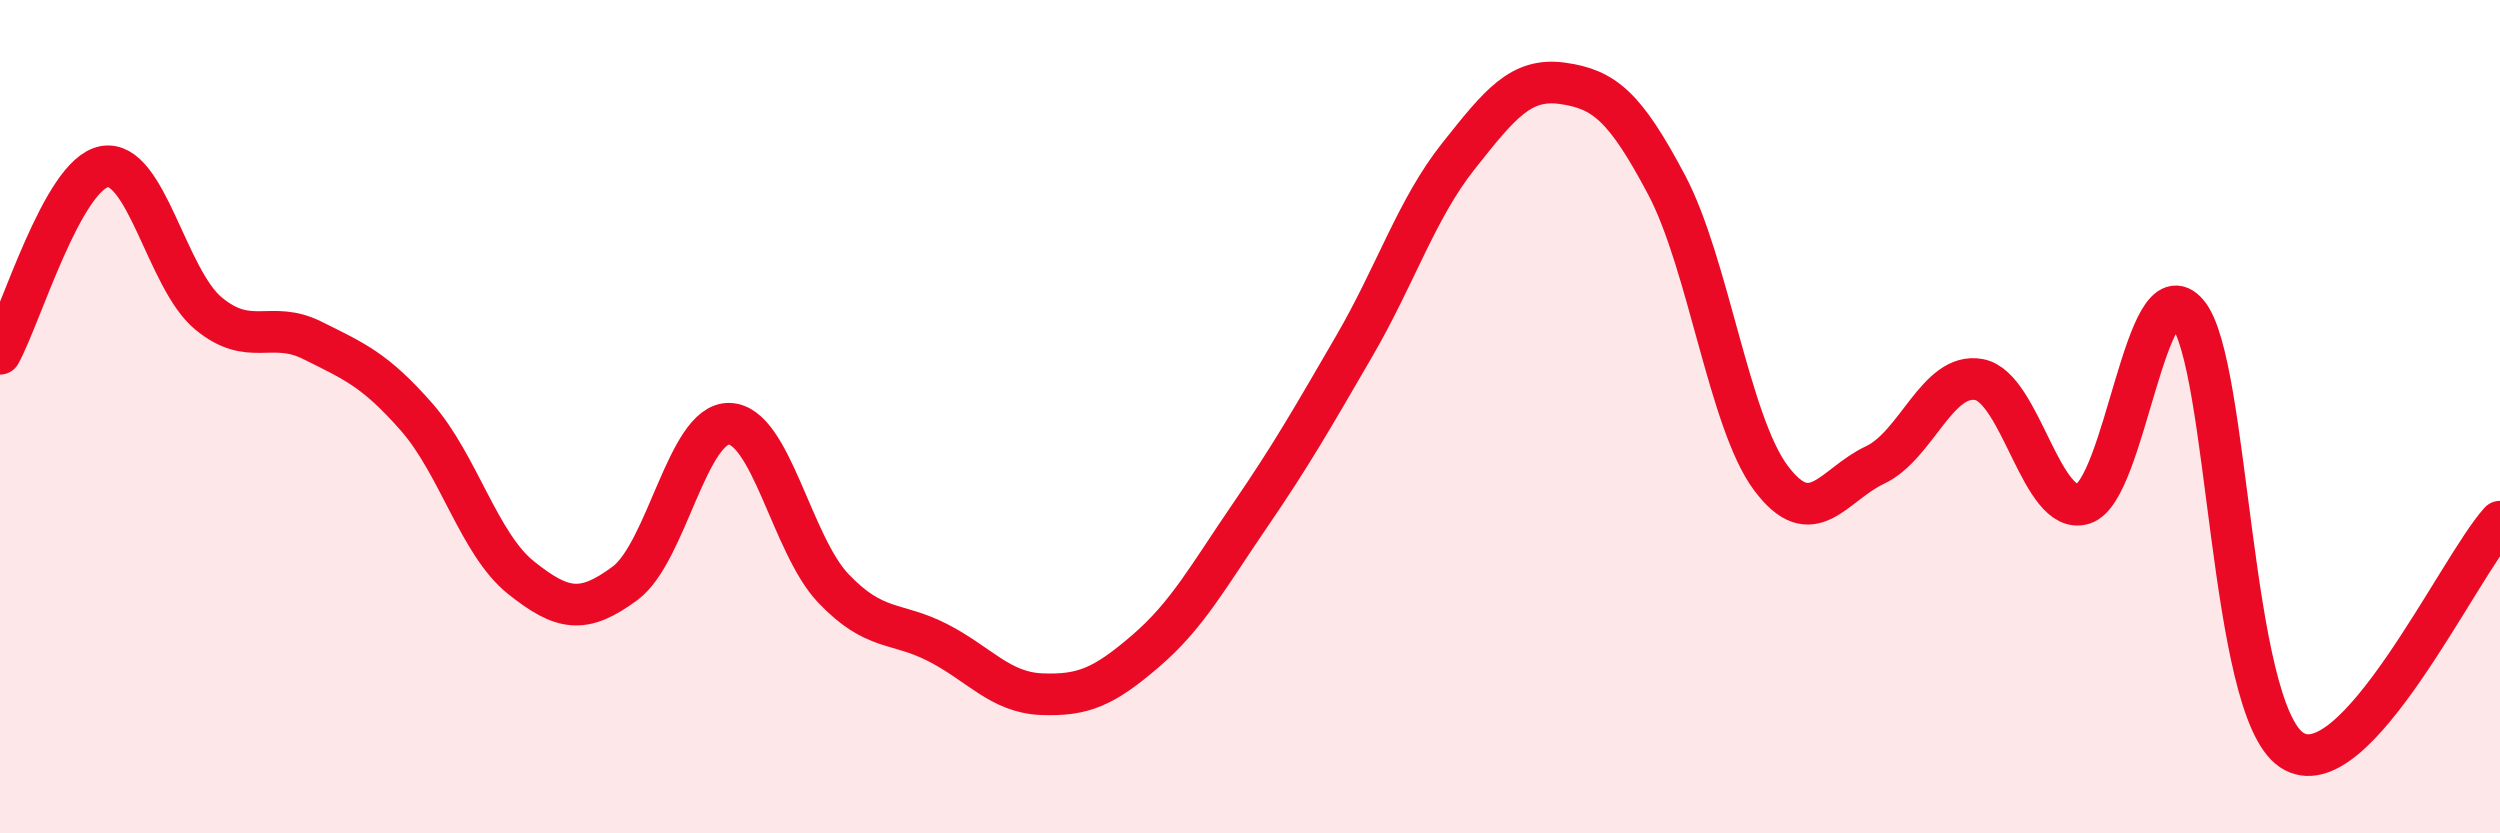 
    <svg width="60" height="20" viewBox="0 0 60 20" xmlns="http://www.w3.org/2000/svg">
      <path
        d="M 0,8.49 C 0.5,7.59 1.5,4.19 2.5,4 C 3.5,3.81 4,6.69 5,7.52 C 6,8.35 6.5,7.67 7.5,8.17 C 8.5,8.67 9,8.87 10,10.01 C 11,11.15 11.5,13.06 12.5,13.86 C 13.5,14.66 14,14.74 15,14 C 16,13.26 16.5,10.15 17.5,10.17 C 18.5,10.19 19,13.07 20,14.12 C 21,15.17 21.5,14.91 22.5,15.42 C 23.5,15.93 24,16.62 25,16.66 C 26,16.7 26.5,16.48 27.5,15.62 C 28.5,14.76 29,13.83 30,12.37 C 31,10.91 31.5,10.03 32.5,8.31 C 33.5,6.59 34,5.01 35,3.75 C 36,2.49 36.5,1.86 37.5,2 C 38.5,2.14 39,2.55 40,4.44 C 41,6.33 41.5,10.13 42.5,11.47 C 43.5,12.81 44,11.63 45,11.16 C 46,10.69 46.5,8.92 47.5,9.11 C 48.5,9.3 49,12.41 50,12.09 C 51,11.77 51.5,6.34 52.5,7.52 C 53.5,8.7 53.5,17 55,18 C 56.5,19 59,13.62 60,12.52L60 20L0 20Z"
        fill="#EB0A25"
        opacity="0.1"
        stroke-linecap="round"
        stroke-linejoin="round"
      />
      <path
        d="M 0,8.49 C 0.5,7.59 1.5,4.19 2.5,4 C 3.5,3.81 4,6.69 5,7.52 C 6,8.35 6.5,7.67 7.5,8.17 C 8.5,8.67 9,8.87 10,10.01 C 11,11.15 11.5,13.06 12.5,13.86 C 13.5,14.66 14,14.74 15,14 C 16,13.26 16.5,10.15 17.5,10.17 C 18.5,10.19 19,13.07 20,14.12 C 21,15.17 21.5,14.91 22.5,15.42 C 23.5,15.93 24,16.62 25,16.66 C 26,16.7 26.5,16.48 27.5,15.62 C 28.5,14.76 29,13.83 30,12.37 C 31,10.91 31.5,10.03 32.5,8.31 C 33.5,6.59 34,5.01 35,3.75 C 36,2.49 36.5,1.86 37.5,2 C 38.5,2.14 39,2.55 40,4.44 C 41,6.33 41.5,10.13 42.5,11.47 C 43.5,12.81 44,11.63 45,11.16 C 46,10.69 46.5,8.92 47.5,9.11 C 48.5,9.3 49,12.41 50,12.09 C 51,11.77 51.5,6.34 52.5,7.52 C 53.5,8.7 53.5,17 55,18 C 56.5,19 59,13.62 60,12.52"
        stroke="#EB0A25"
        stroke-width="1"
        fill="none"
        stroke-linecap="round"
        stroke-linejoin="round"
      />
    </svg>
  